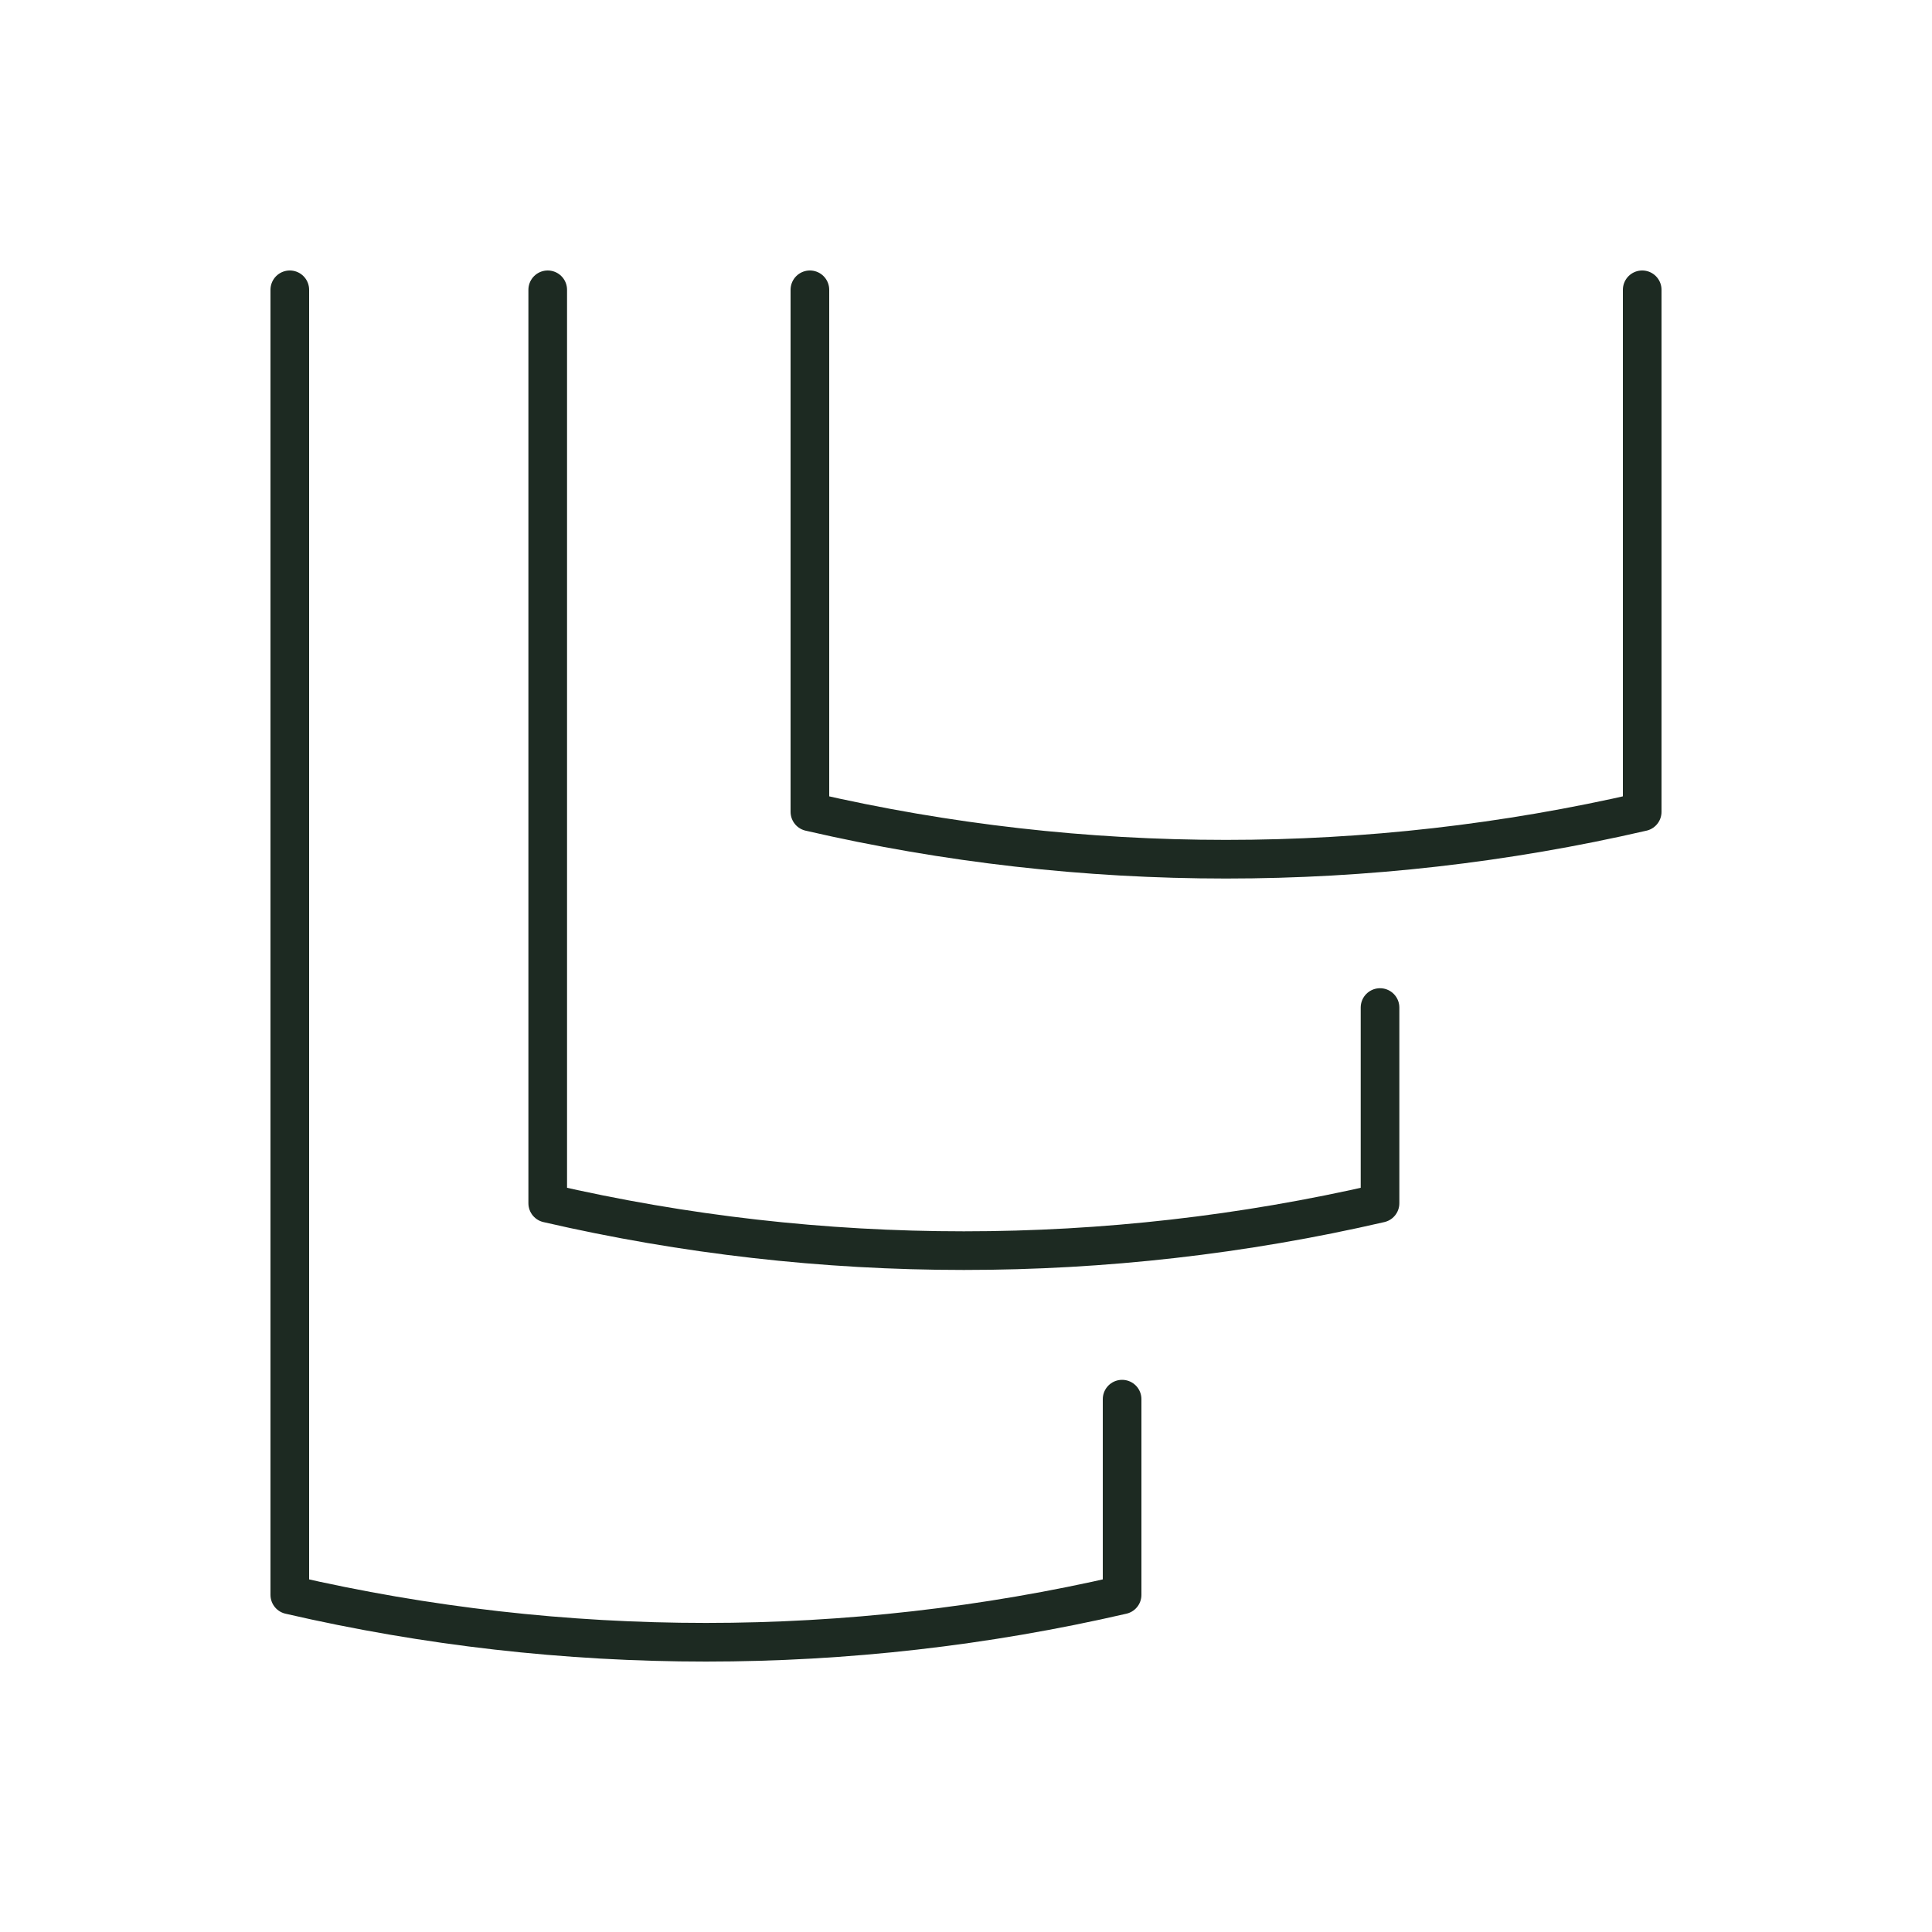 <svg viewBox="0 0 100 100" xmlns="http://www.w3.org/2000/svg" data-name="Layer 1" id="Layer_1">
  <defs>
    <style>
      .cls-1 {
        fill: none;
        stroke: #1d2a22;
        stroke-linecap: round;
        stroke-linejoin: round;
        stroke-width: 2px;
      }
    </style>
  </defs>
  <path d="M15,15v67.55c14.16,3.27,28.92,3.27,43.08,0v-10.13" class="cls-1"></path>
  <path d="M28.35,15c0,15.76,0,31.52,0,47.28,14.16,3.27,28.92,3.27,43.08,0,0-3.38,0-6.75,0-10.13" class="cls-1"></path>
  <path d="M41.92,15v27.02c14.16,3.27,28.92,3.27,43.08,0,0-9.01,0-18.01,0-27.02" class="cls-1"></path>
</svg>